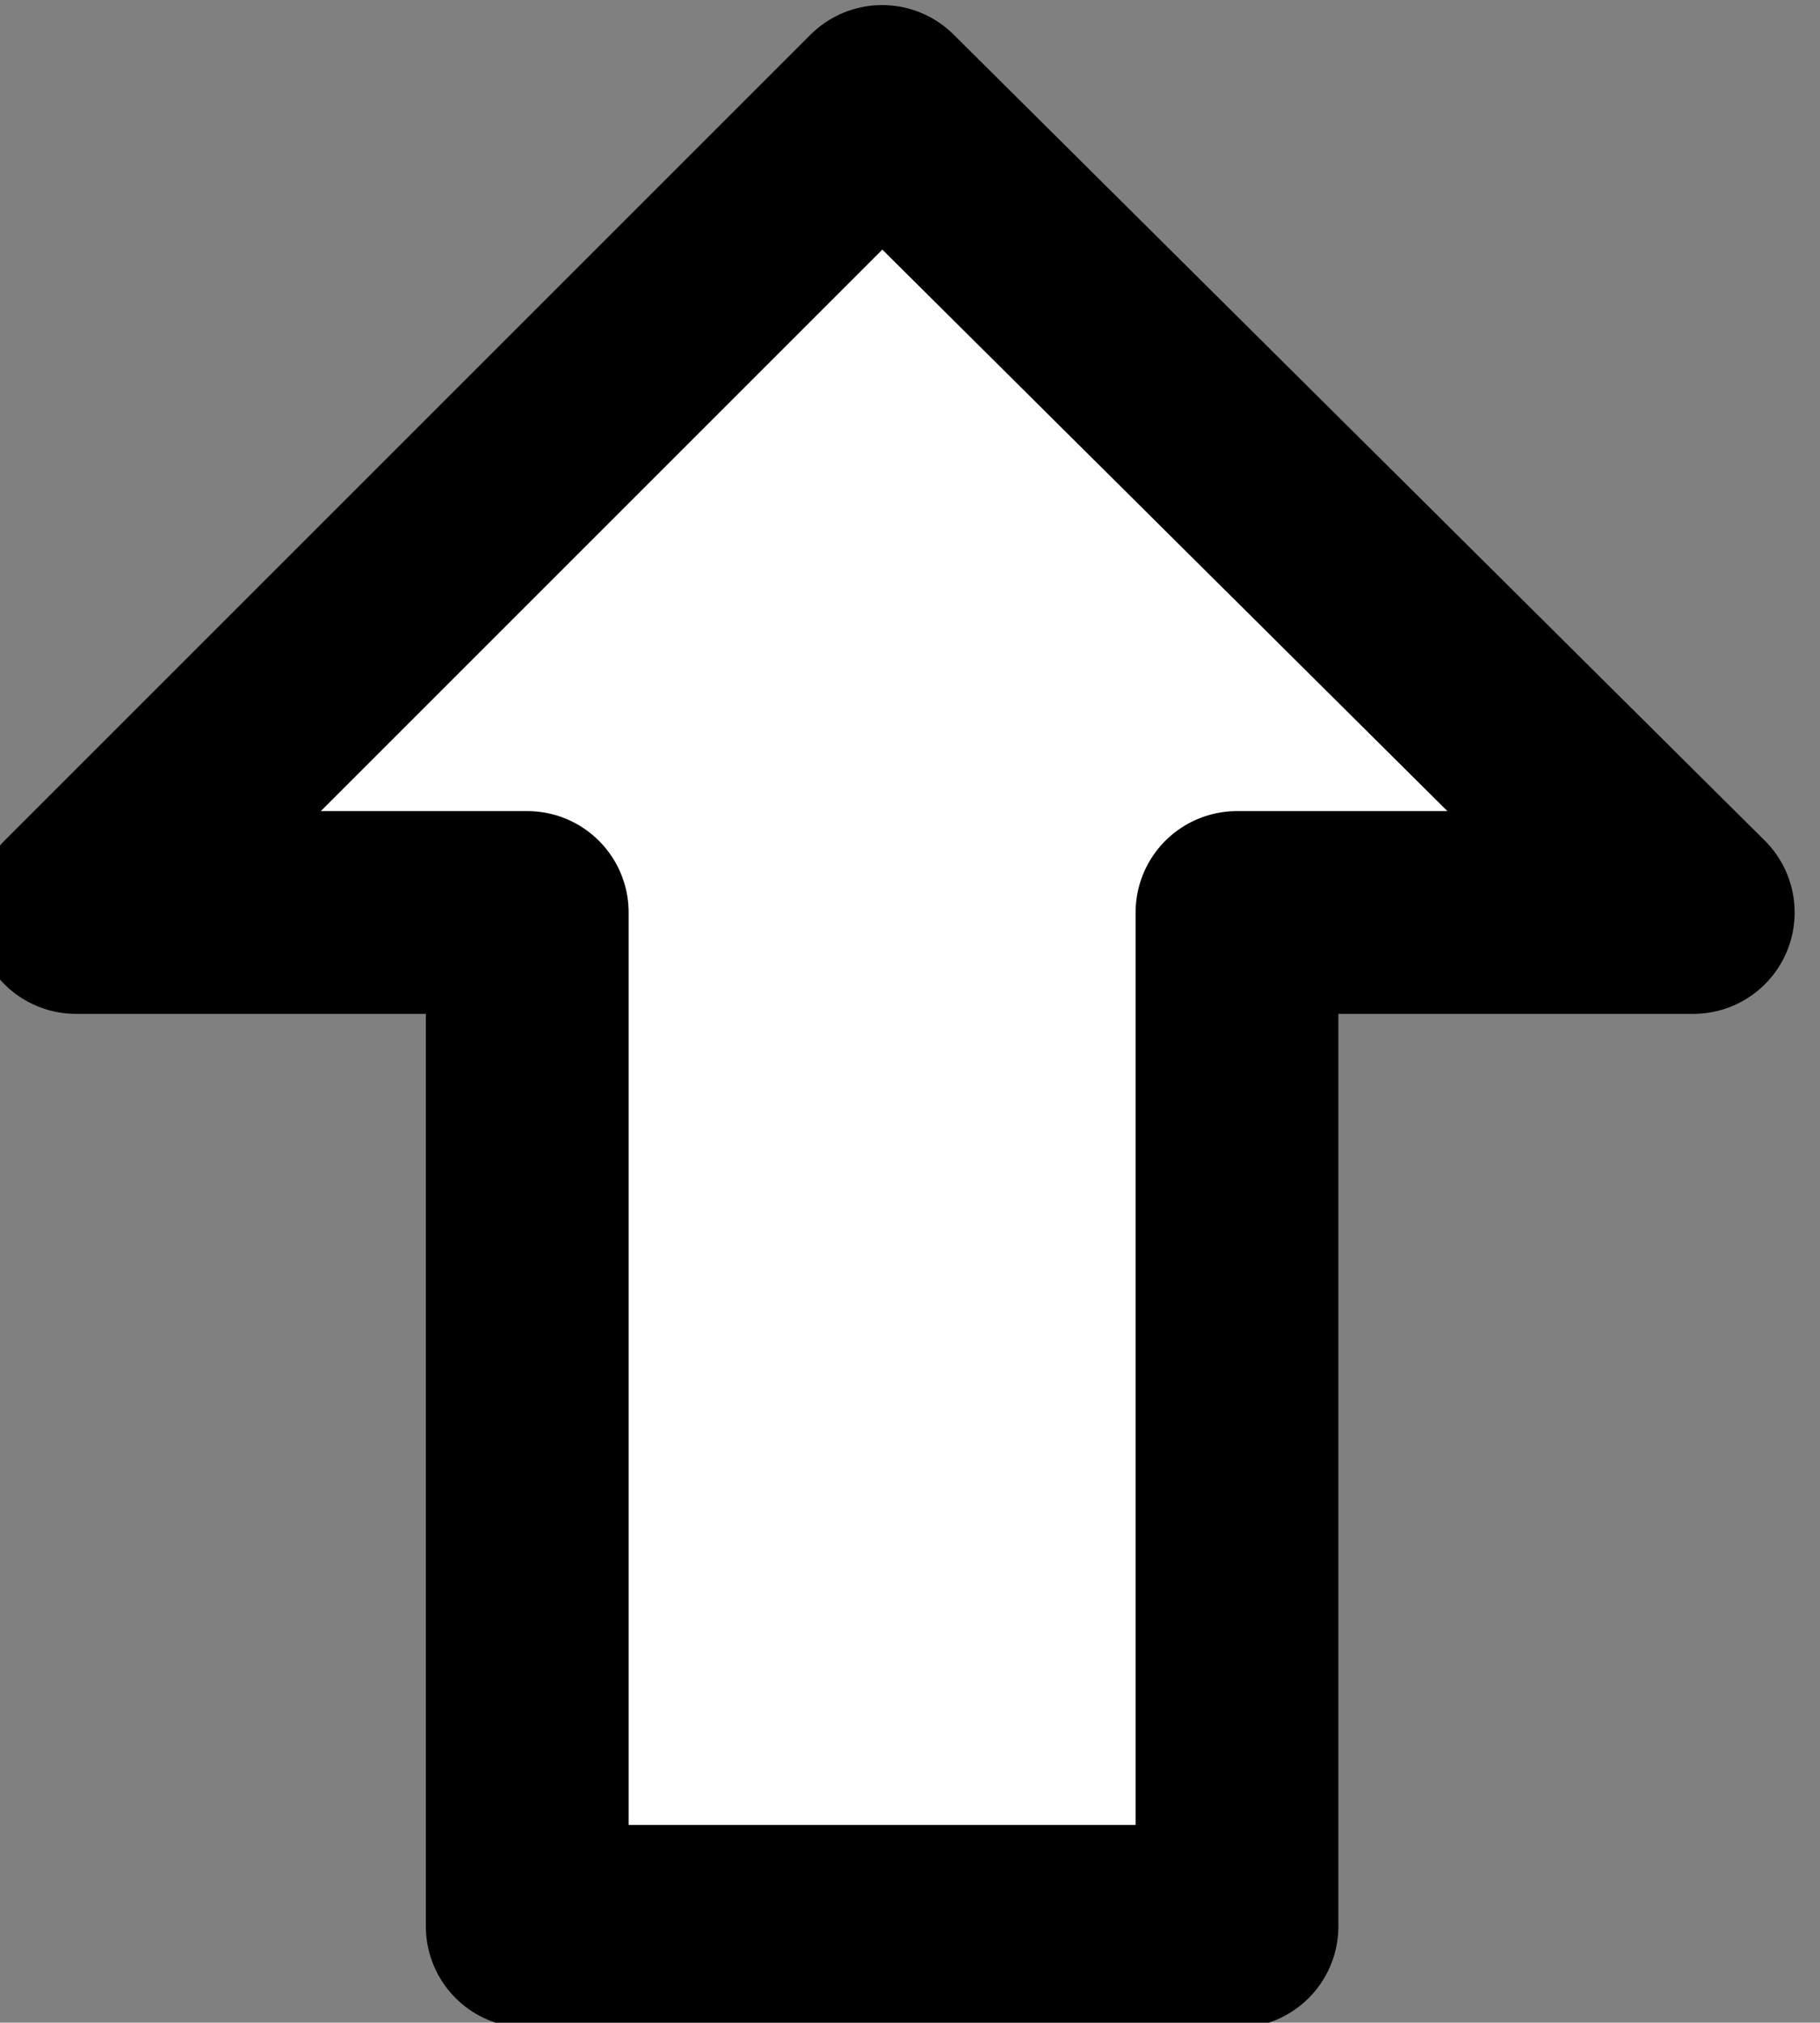 <?xml version="1.0" encoding="utf-8"?>
<!-- Generator: Adobe Illustrator 19.1.0, SVG Export Plug-In . SVG Version: 6.00 Build 0)  -->
<svg version="1.2" baseProfile="tiny" id="Layer_1" xmlns="http://www.w3.org/2000/svg" xmlns:xlink="http://www.w3.org/1999/xlink"
	 x="0px" y="0px" viewBox="0 0 35.9 39.9" xml:space="preserve">
<rect x="0" y="0" width="35.9" height="39.9" fill="#808080" stroke="none"/>
<polygon fill="#FFFFFF" stroke="#000000" stroke-width="4" stroke-linecap="round" stroke-linejoin="round" stroke-miterlimit="10" points="
	24.4,38 24.4,18 33.4,18 17.4,2.1 1.5,18 10.4,18 10.4,38 "/>
</svg>
